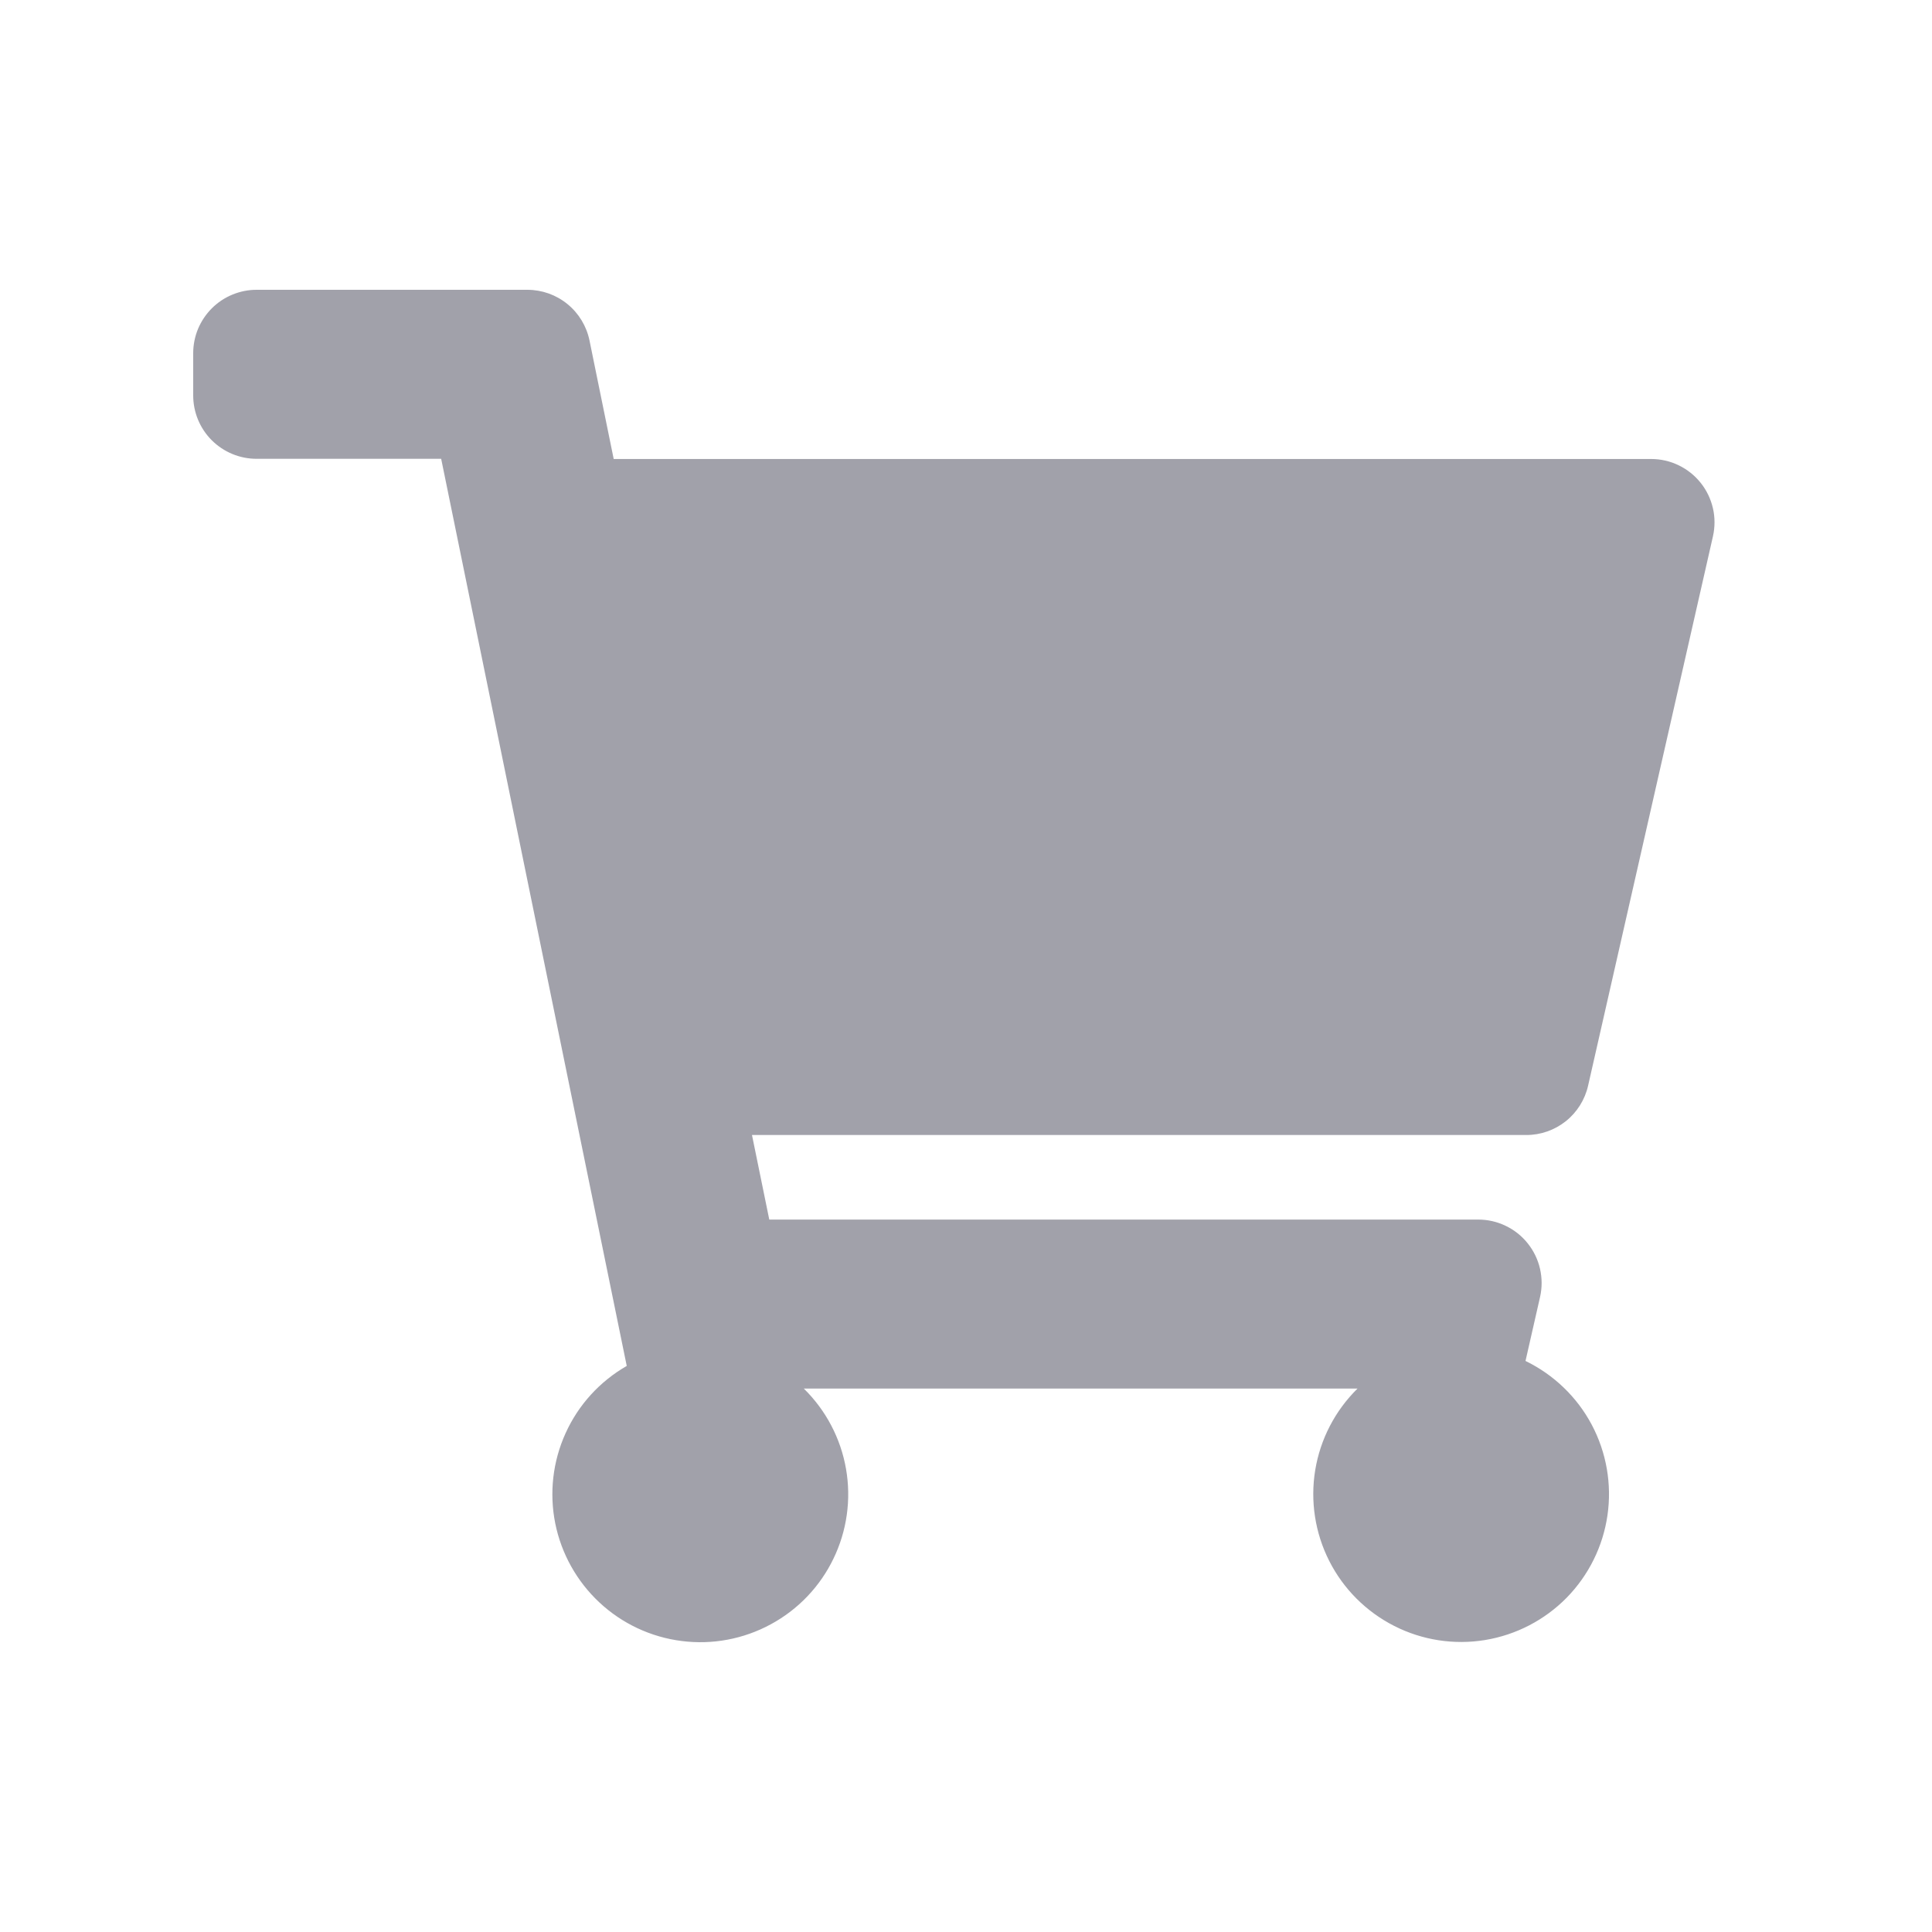 <svg width="40" height="40" viewBox="0 0 40 40" fill="none" xmlns="http://www.w3.org/2000/svg">
  <path d="M32.88 22.477L35.465 11.103C35.508 10.911 35.508 10.712 35.464 10.521C35.419 10.329 35.333 10.149 35.21 9.996C35.087 9.842 34.931 9.718 34.754 9.633C34.577 9.547 34.383 9.503 34.186 9.503H12.706L12.205 7.049C12.144 6.753 11.983 6.487 11.749 6.296C11.514 6.104 11.221 6 10.919 6H5.317C5.144 5.999 4.973 6.033 4.813 6.099C4.654 6.164 4.508 6.261 4.386 6.383C4.264 6.505 4.167 6.65 4.1 6.809C4.034 6.969 4 7.14 4 7.312V8.187C4 8.535 4.138 8.869 4.384 9.115C4.631 9.361 4.964 9.499 5.312 9.499H9.134L12.976 28.28C12.419 28.6 11.976 29.085 11.711 29.67C11.445 30.254 11.37 30.907 11.495 31.536C11.621 32.165 11.941 32.739 12.41 33.177C12.879 33.615 13.474 33.894 14.111 33.975C14.747 34.057 15.393 33.936 15.957 33.63C16.522 33.325 16.976 32.85 17.255 32.272C17.535 31.695 17.626 31.044 17.516 30.412C17.406 29.78 17.1 29.198 16.642 28.749H28.106C27.642 29.205 27.335 29.797 27.23 30.438C27.125 31.08 27.227 31.739 27.521 32.319C27.815 32.899 28.287 33.37 28.867 33.664C29.447 33.959 30.106 34.06 30.747 33.955C31.389 33.849 31.981 33.542 32.437 33.078C32.892 32.613 33.188 32.016 33.281 31.372C33.374 30.729 33.26 30.072 32.955 29.497C32.65 28.923 32.169 28.461 31.584 28.177L31.886 26.85C31.929 26.658 31.928 26.459 31.884 26.267C31.84 26.076 31.753 25.896 31.63 25.743C31.508 25.589 31.352 25.465 31.174 25.38C30.997 25.294 30.803 25.25 30.606 25.25H15.927L15.569 23.499H31.6C31.898 23.5 32.186 23.398 32.419 23.213C32.652 23.027 32.814 22.768 32.88 22.477Z" fill="#A1A1AA"/>
</svg>
